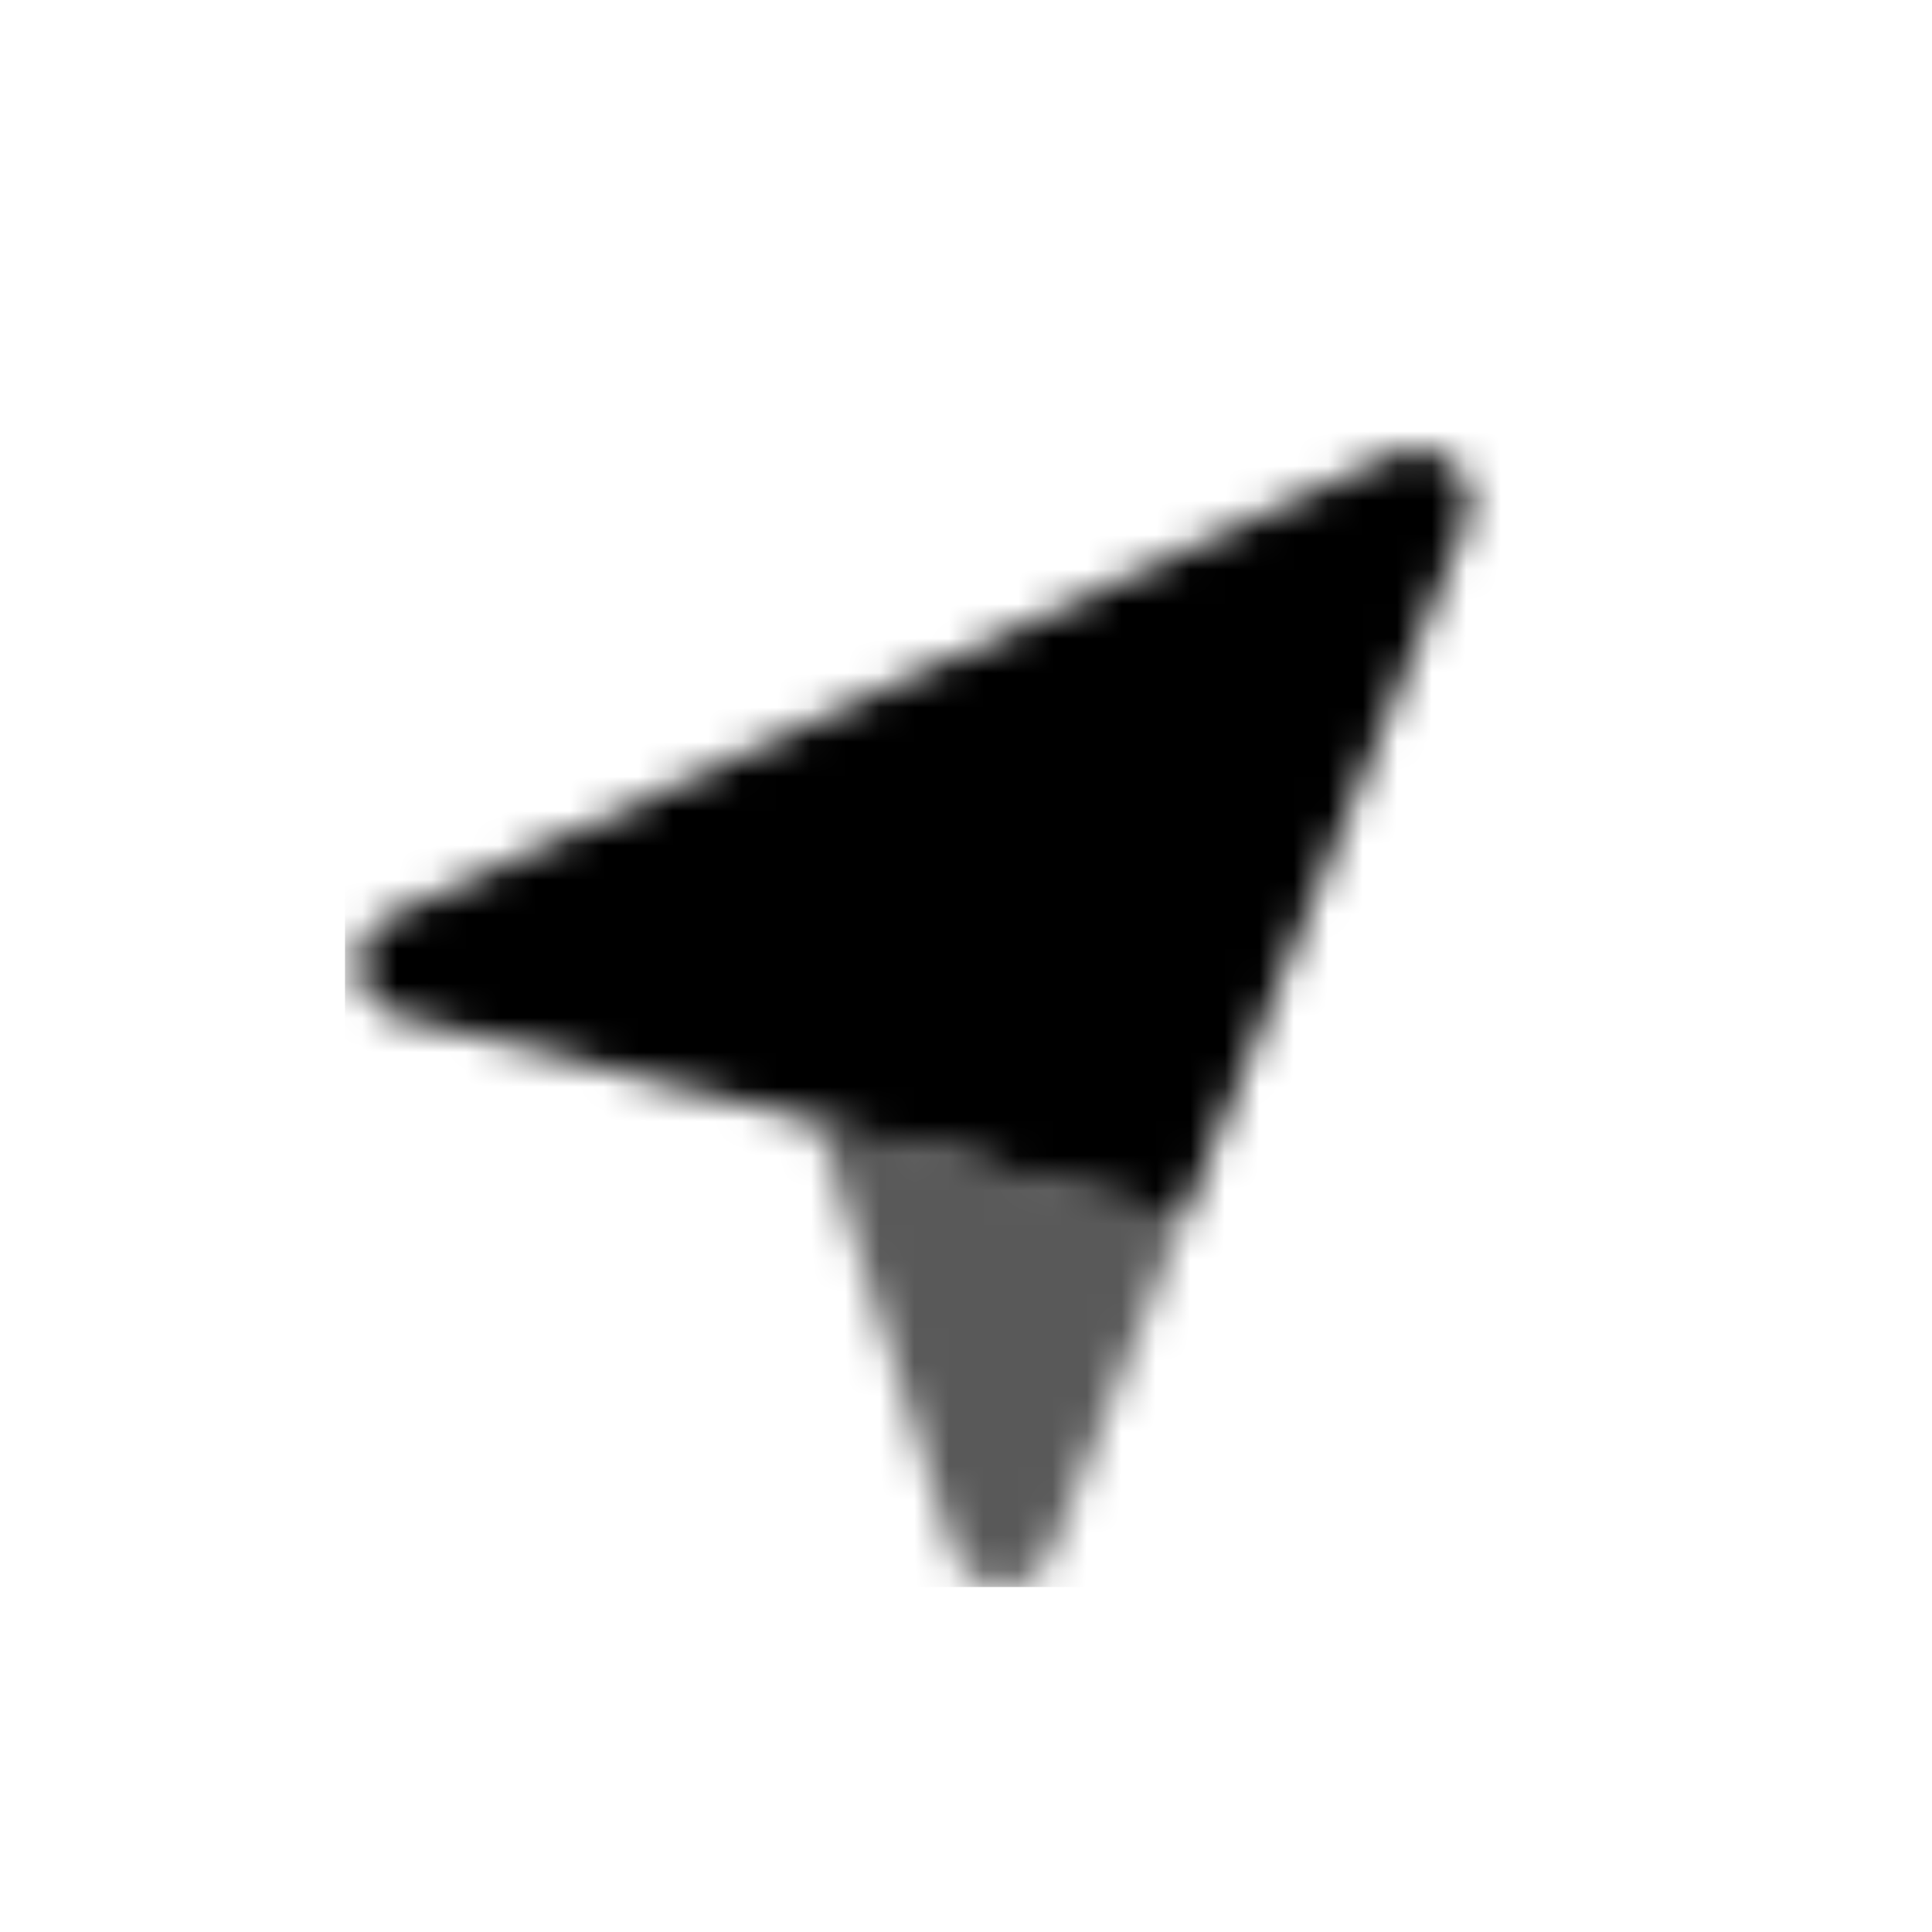 <svg width="56" height="56" viewBox="0 0 56 56" fill="none" xmlns="http://www.w3.org/2000/svg">
<mask id="mask0_2254_230" style="mask-type:alpha" maskUnits="userSpaceOnUse" x="10" y="13" width="33" height="33">
<path d="M42.562 14.997C42.735 14.391 42.536 13.813 42.145 13.436C41.754 13.059 41.171 12.884 40.576 13.083L11.259 26.579C9.958 27.178 10.133 29.089 11.522 29.438L34.329 35.272L42.562 14.997Z" fill="black"/>
<path opacity="0.65" d="M23.659 32.495L27.615 44.941C28.047 46.303 29.94 46.368 30.465 45.04L34.331 35.252L23.659 32.495Z" fill="black"/>
</mask>
<g mask="url(#mask0_2254_230)">
<rect x="10" y="10" width="36" height="36" fill="black"/>
</g>
</svg>
